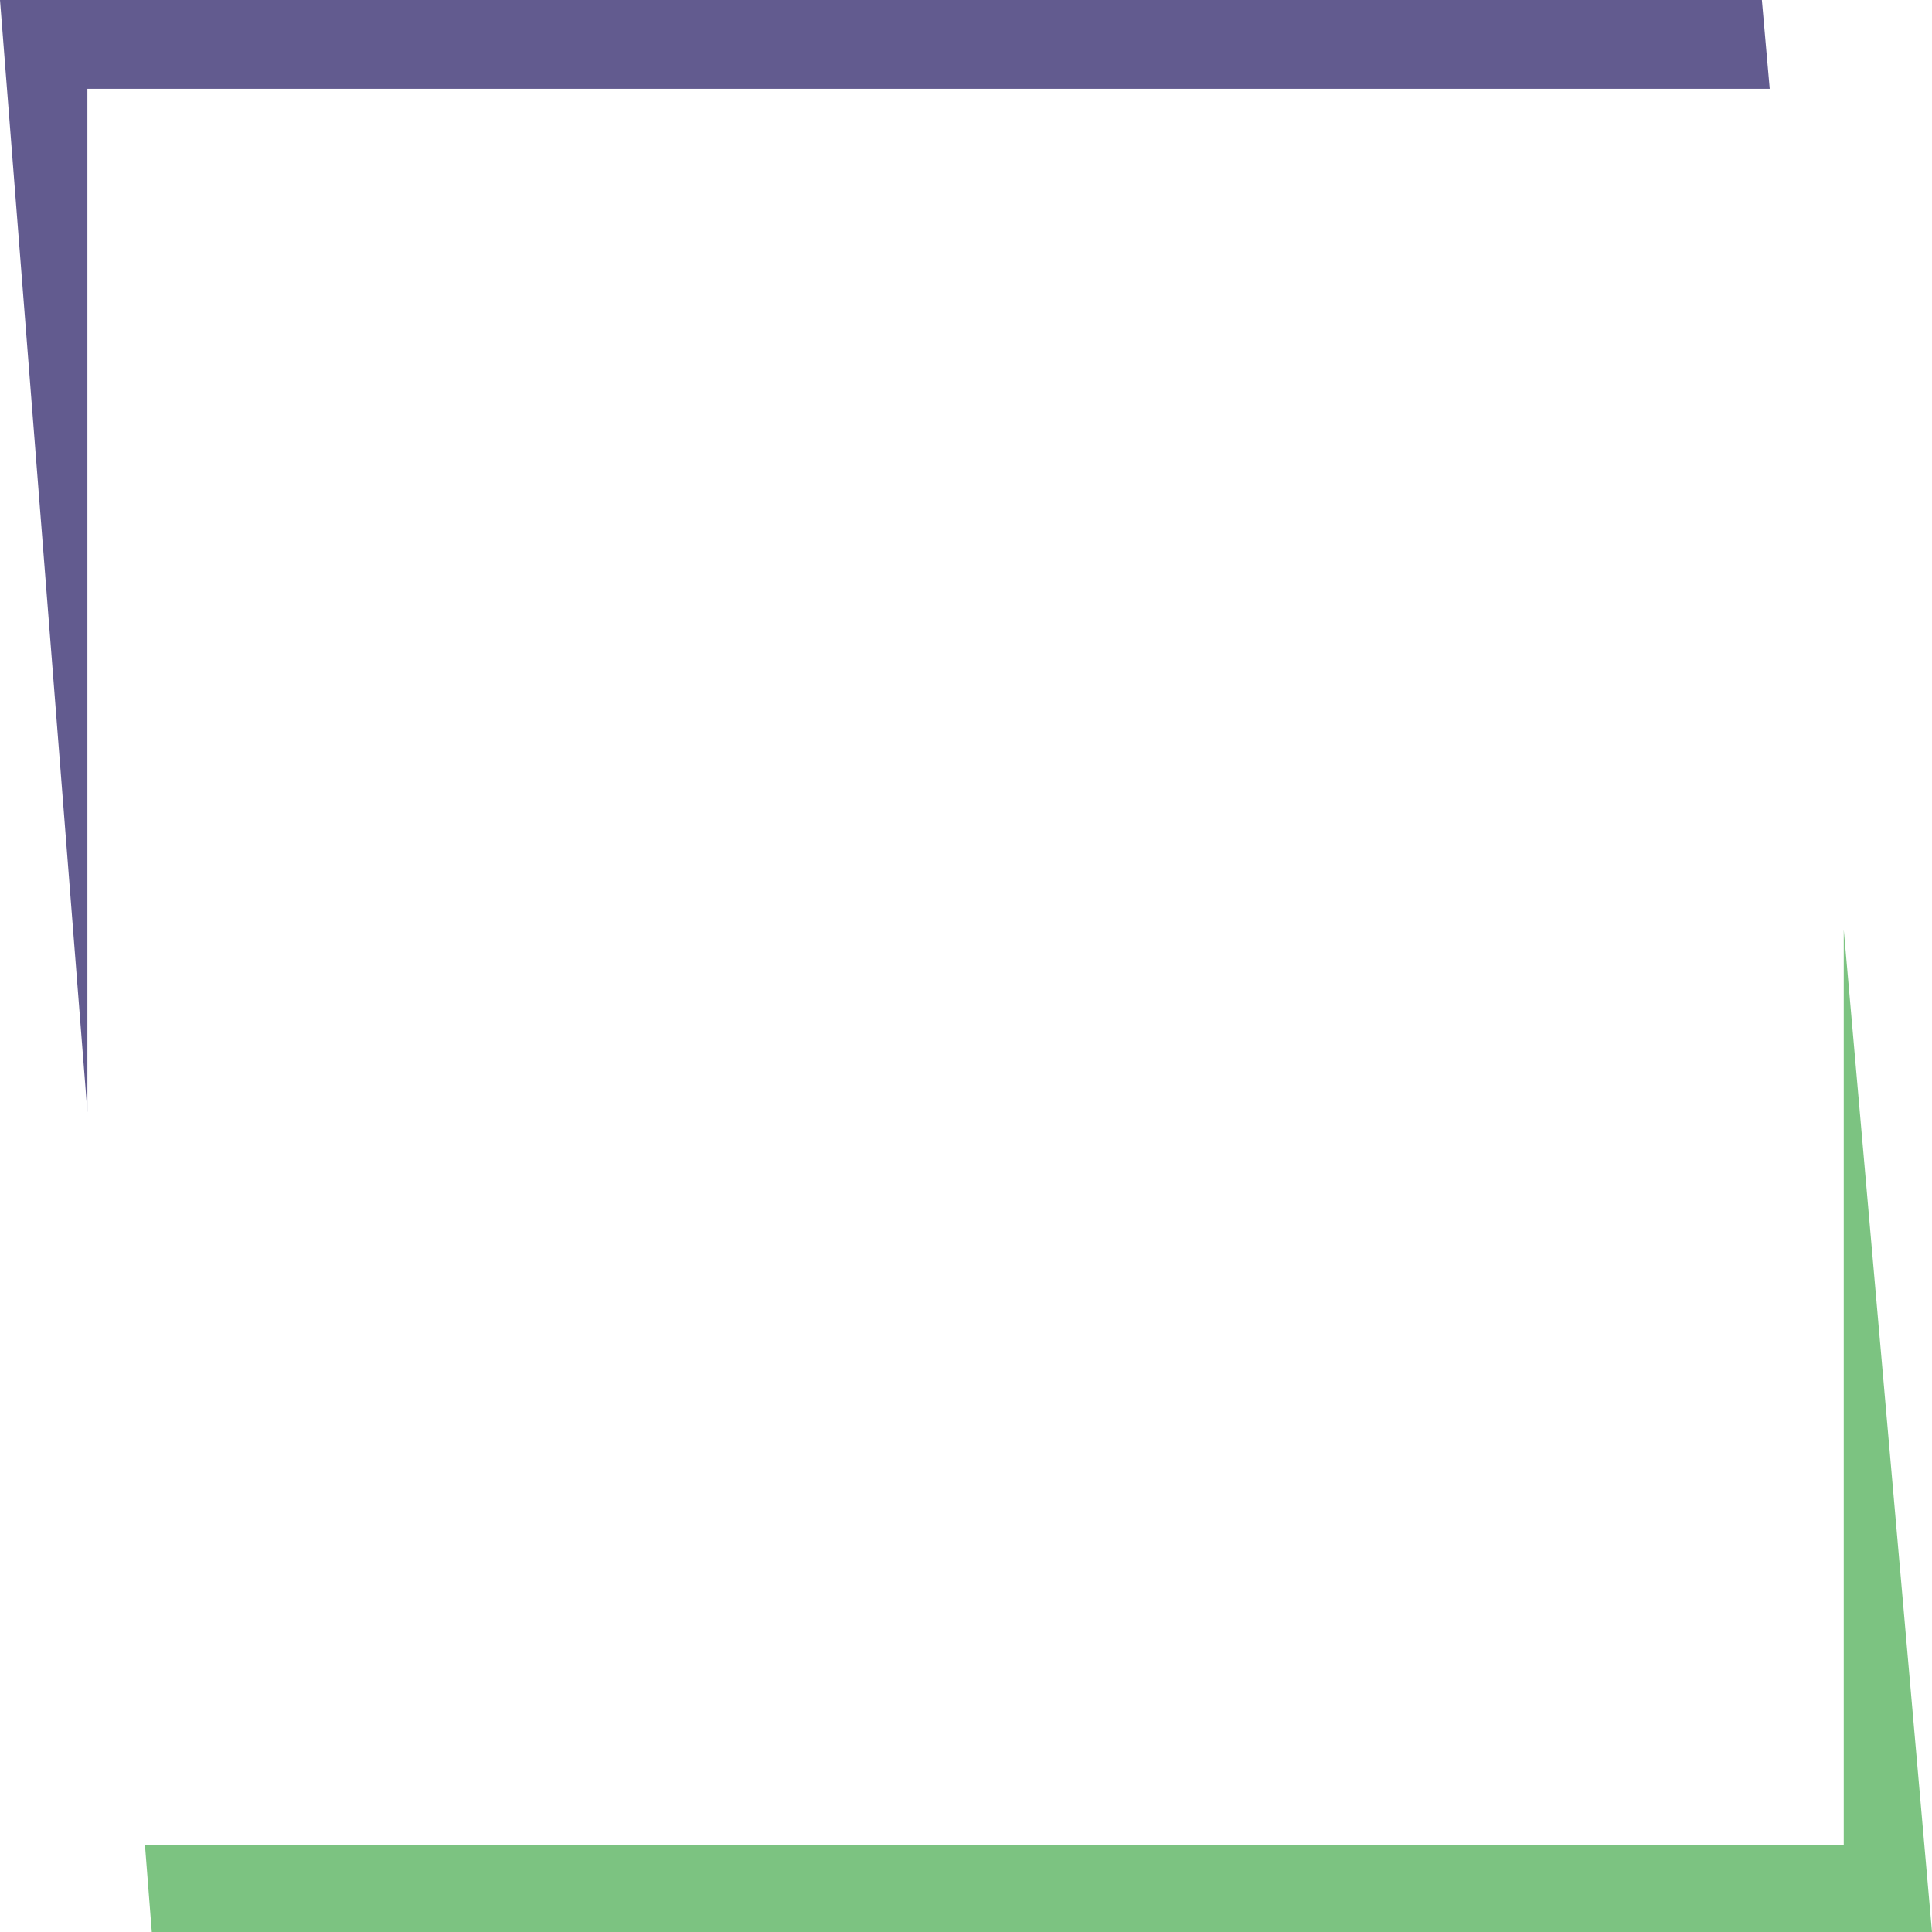 <?xml version="1.0" encoding="UTF-8"?> <svg xmlns="http://www.w3.org/2000/svg" viewBox="0 0 550 550"> <defs> <style>.cls-1{fill:#5cb462;}.cls-1,.cls-2{opacity:0.8;}.cls-2{fill:#3b3273;}</style> </defs> <g id="Слой_2" data-name="Слой 2"> <g id="Слой_1-2" data-name="Слой 1"> <path class="cls-1" d="M550,550q-12.57-142.67-25.12-285.33V525.29H41.27q1,12.36,1.94,24.71Z"></path> <path class="cls-2" d="M503.8,25.29Q502.68,12.65,501.57,0H0Q12.43,158.3,24.88,316.59V25.29Z"></path> </g> </g> </svg> 
